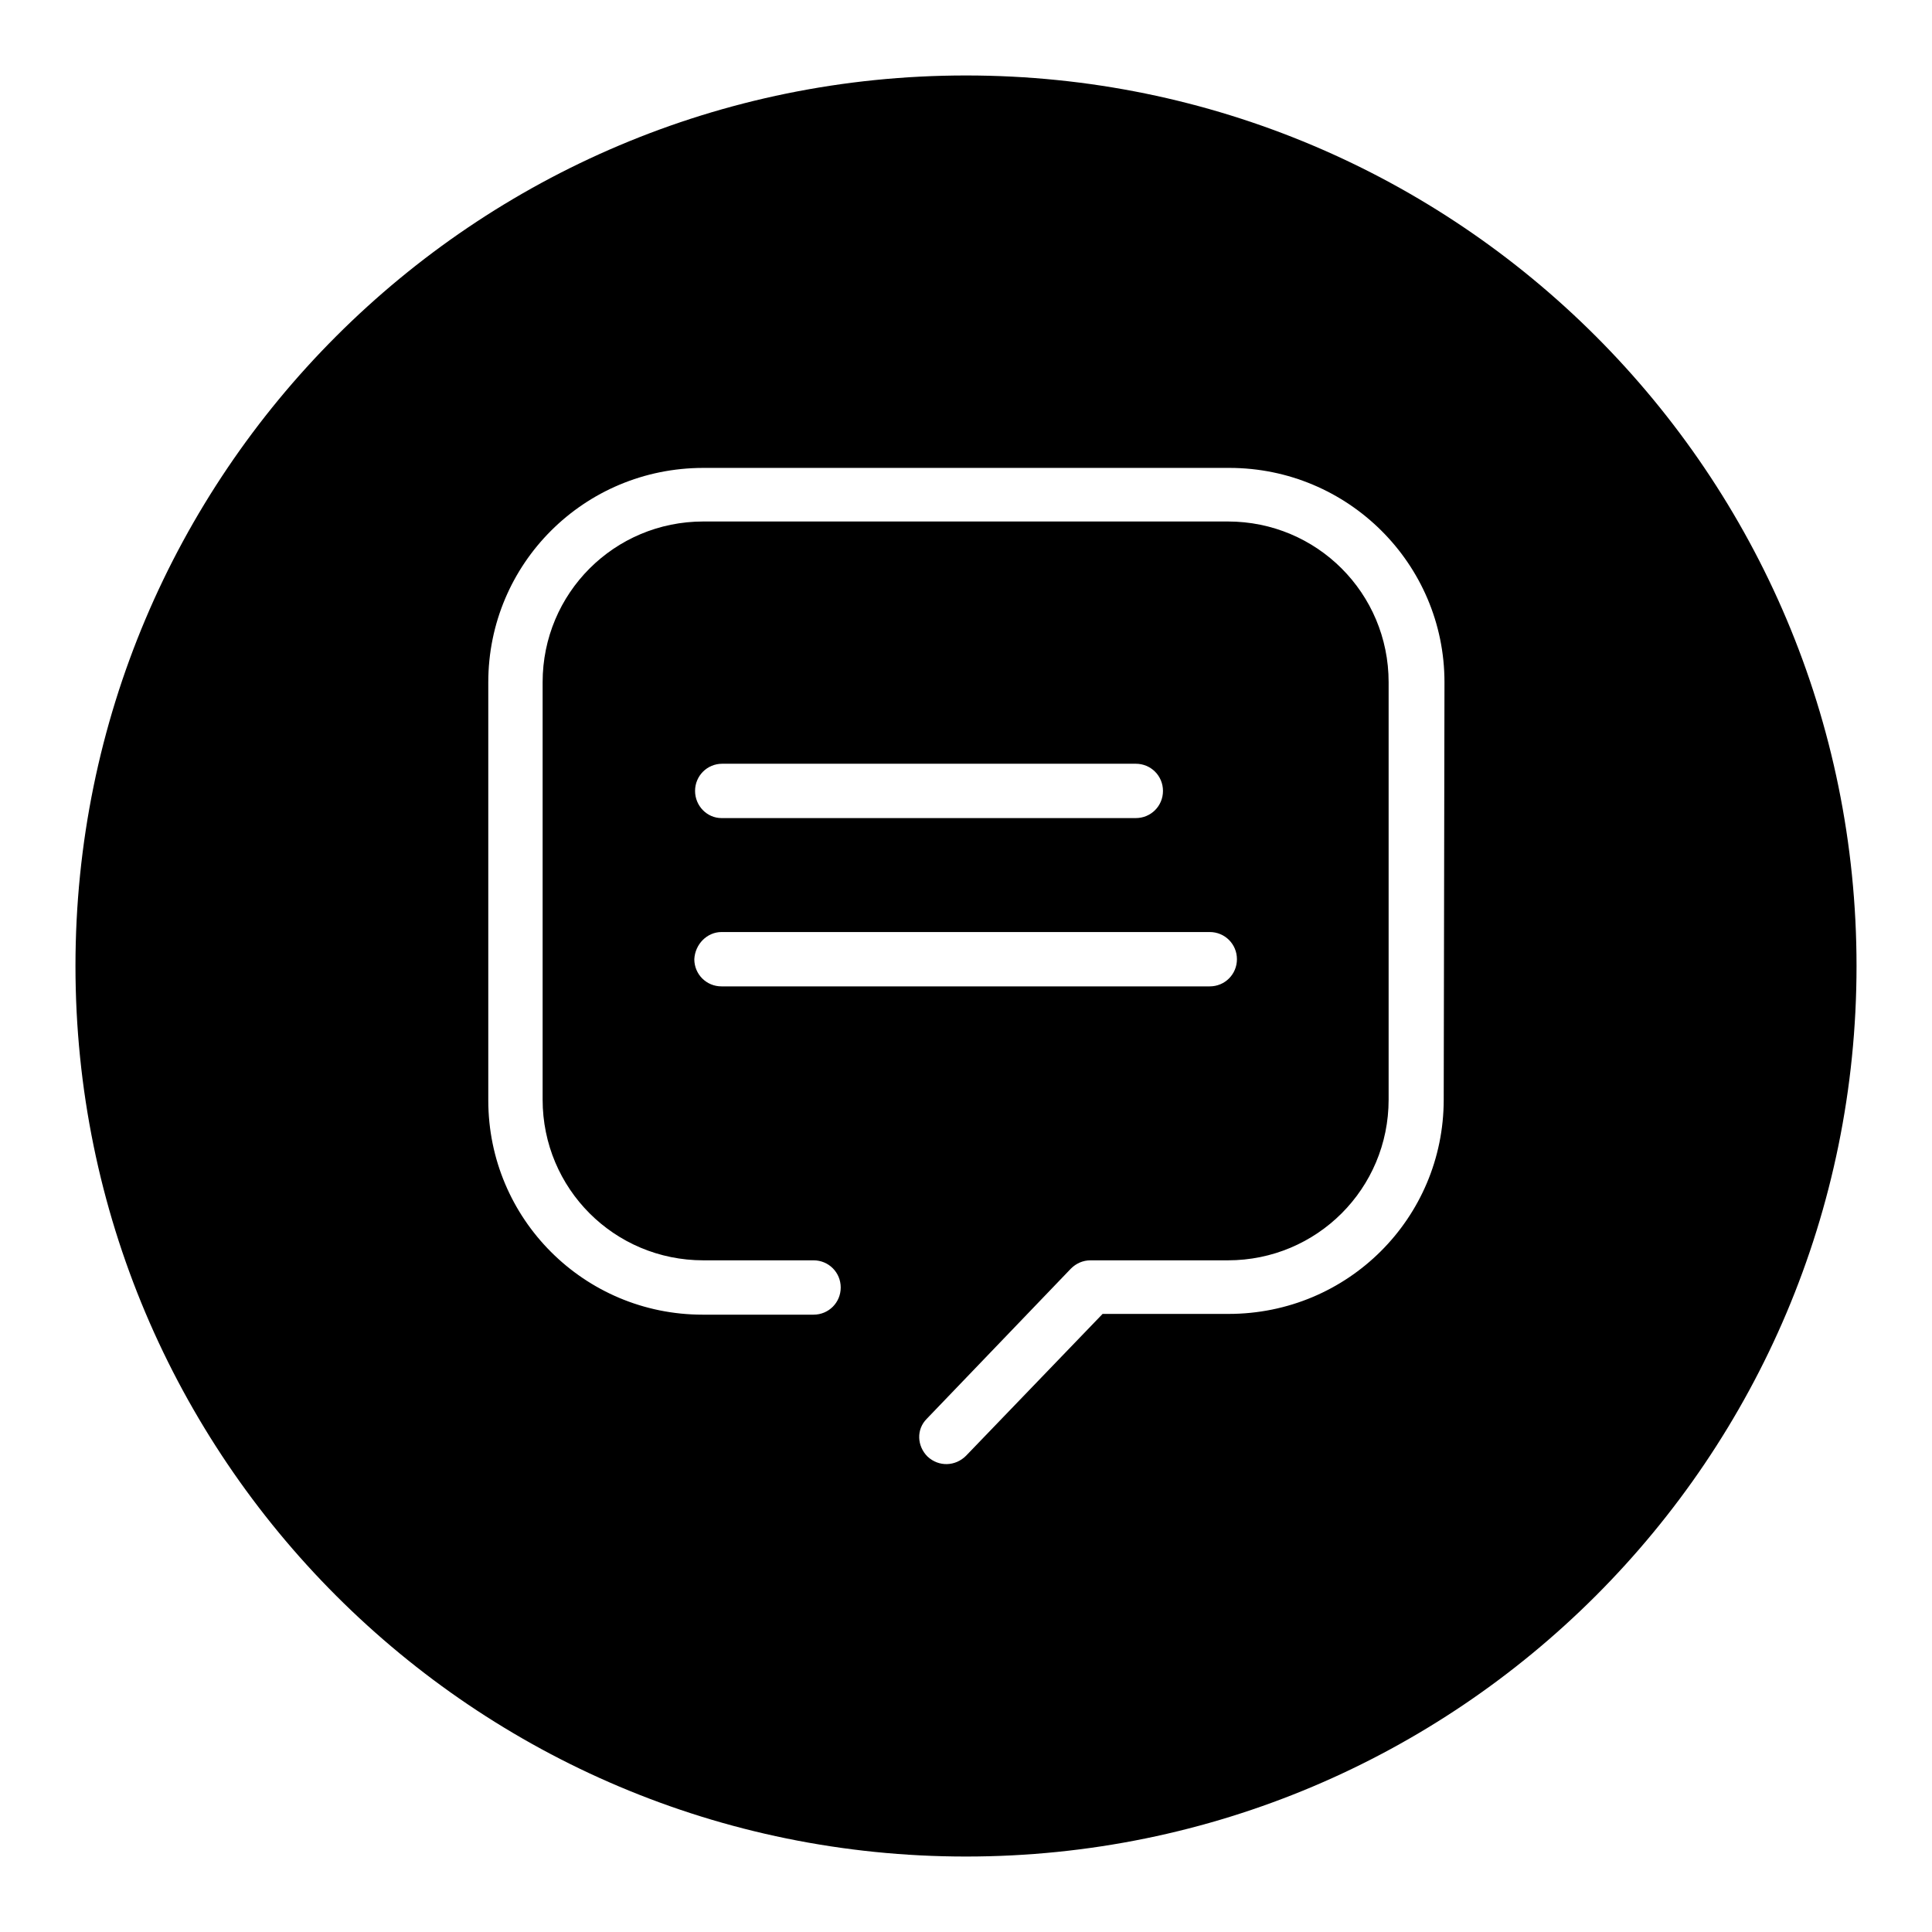 <?xml version="1.0" encoding="utf-8"?>
<!-- Svg Vector Icons : http://www.onlinewebfonts.com/icon -->
<!DOCTYPE svg PUBLIC "-//W3C//DTD SVG 1.1//EN" "http://www.w3.org/Graphics/SVG/1.1/DTD/svg11.dtd">
<svg version="1.1" xmlns="http://www.w3.org/2000/svg" xmlns:xlink="http://www.w3.org/1999/xlink" x="0px" y="0px" viewBox="0 0 256 256" enable-background="new 0 0 256 256" xml:space="preserve">
<g><g><path fill="#000000" d="M128,10C62.8,10,10,62.8,10,128c0,65.2,52.8,118,118,118c65.2,0,118-52.8,118-118C246,62.8,193.2,10,128,10z M191.3,145.7c0,15.7-12.7,28.4-28.5,28.4h-16.7l-18.1,18.8c-1.4,1.4-3.6,1.5-5.1,0.1c-1.4-1.4-1.5-3.6-0.1-5l19.1-19.9c0.7-0.7,1.6-1.1,2.6-1.1h18.2c11.8,0,21.3-9.5,21.3-21.3V90.4c0-11.8-9.5-21.3-21.3-21.3H93.2c-11.8,0-21.3,9.5-21.3,21.3v55.3c0,11.8,9.5,21.3,21.3,21.3h14.6c2,0,3.6,1.6,3.6,3.6c0,2-1.6,3.6-3.6,3.6H93.1c-15.7,0-28.4-12.7-28.4-28.4V90.4C64.7,74.7,77.4,62,93.2,62h69.7c15.7,0,28.5,12.7,28.5,28.4L191.3,145.7L191.3,145.7z M95.6,123.5h64.7c2,0,3.6,1.6,3.6,3.6c0,2-1.6,3.6-3.6,3.6H95.6c-2,0-3.6-1.6-3.6-3.6C92.1,125.1,93.7,123.5,95.6,123.5z M92.1,104.8c0-2,1.6-3.6,3.6-3.6h54.8c2,0,3.6,1.6,3.6,3.6s-1.6,3.6-3.6,3.6H95.6C93.7,108.4,92.1,106.8,92.1,104.8z"/></g></g>
</svg>